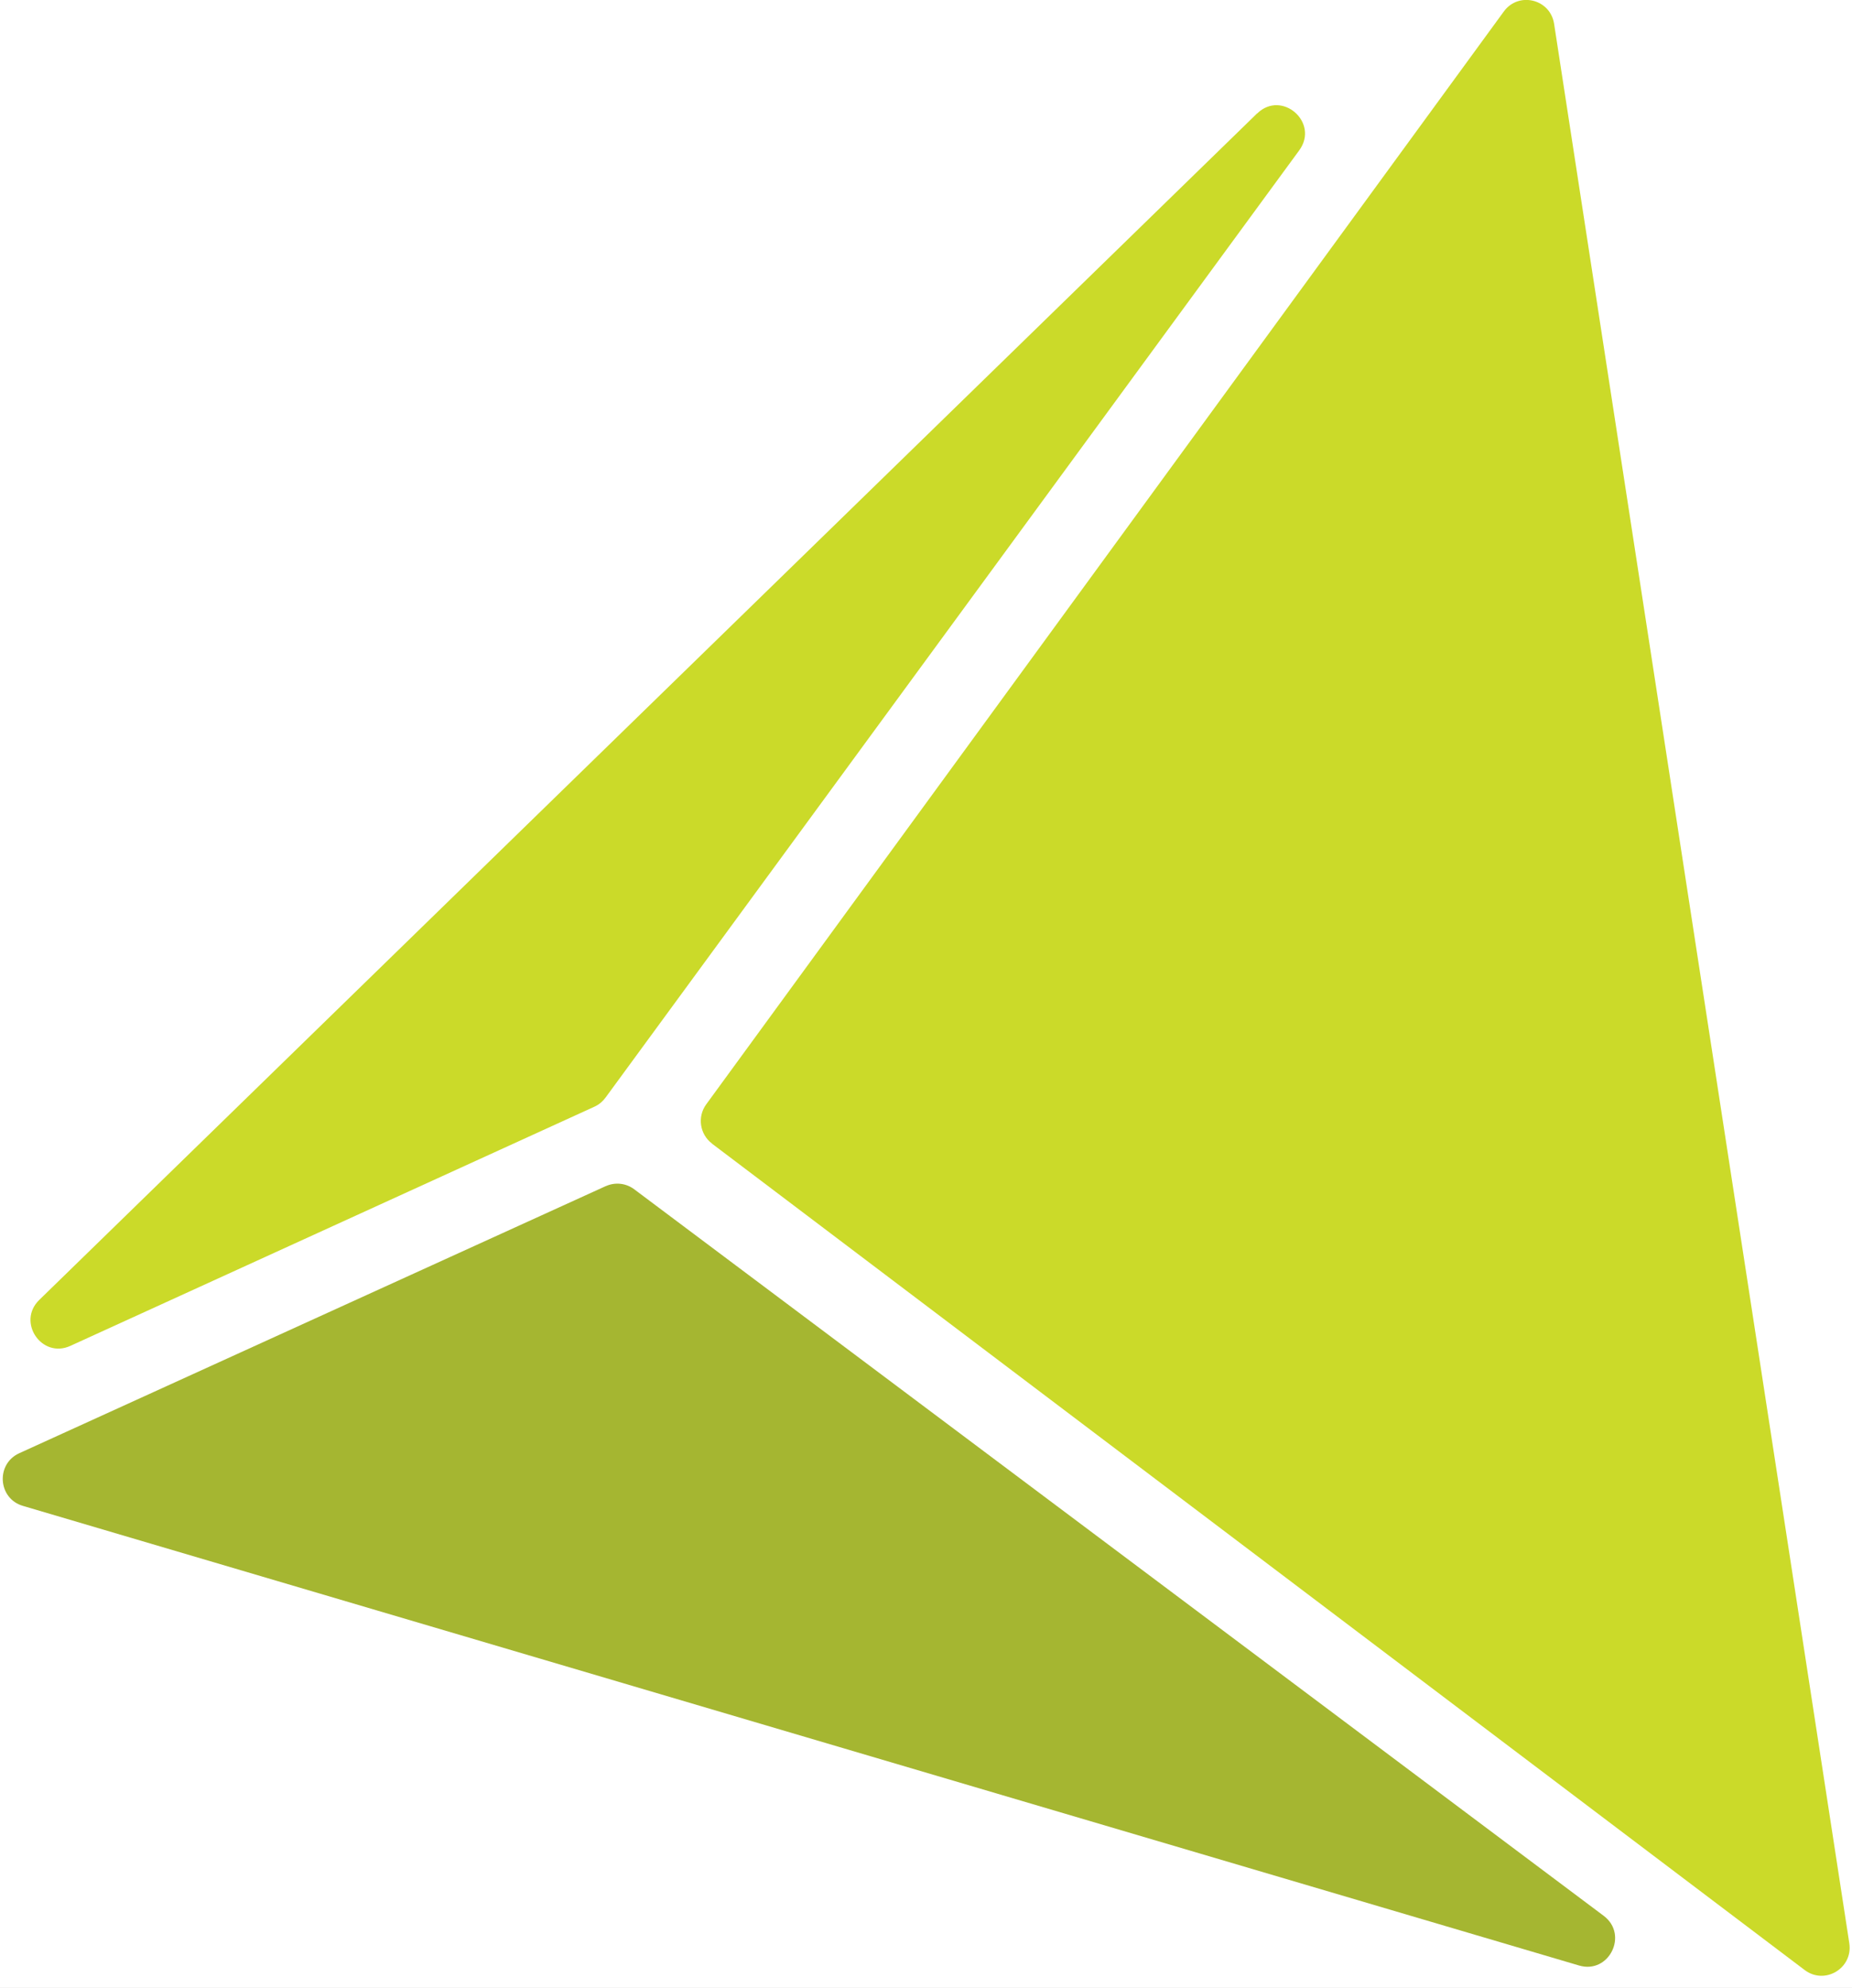 <svg xmlns="http://www.w3.org/2000/svg" width="123" height="132" viewBox="0 0 123 132" fill="none"><rect width="123" height="132" fill="#58595B"></rect><rect width="1440" height="2874" transform="translate(-1130 -353)" fill="white"></rect><g clip-path="url(#clip0_0_1)"><path d="M40.234 78.757L1.277 96.495C-0.297 97.215 -0.136 99.508 1.522 99.991L104.873 130.51C106.861 131.098 108.171 128.464 106.512 127.213L42.118 78.966C41.572 78.558 40.855 78.483 40.243 78.757H40.234Z" fill="#A5B631"></path><path d="M83.487 7.533L2.605 86.318C1.107 87.778 2.765 90.232 4.668 89.369L39.489 73.48C39.782 73.347 40.026 73.138 40.215 72.883L86.285 9.987C87.642 8.139 85.136 5.941 83.496 7.533H83.487Z" fill="#CBDA29"></path><path d="M47.281 75.934L119.862 130.814C121.2 131.818 123.075 130.69 122.821 129.032L103.215 1.582C102.961 -0.066 100.86 -0.578 99.88 0.758L46.904 73.328C46.301 74.152 46.471 75.318 47.29 75.934H47.281Z" fill="#CBDA29"></path></g><defs><clipPath id="clip0_0_1"><rect width="122.665" height="131.193" fill="white" transform="translate(0.184)"></rect></clipPath></defs></svg>